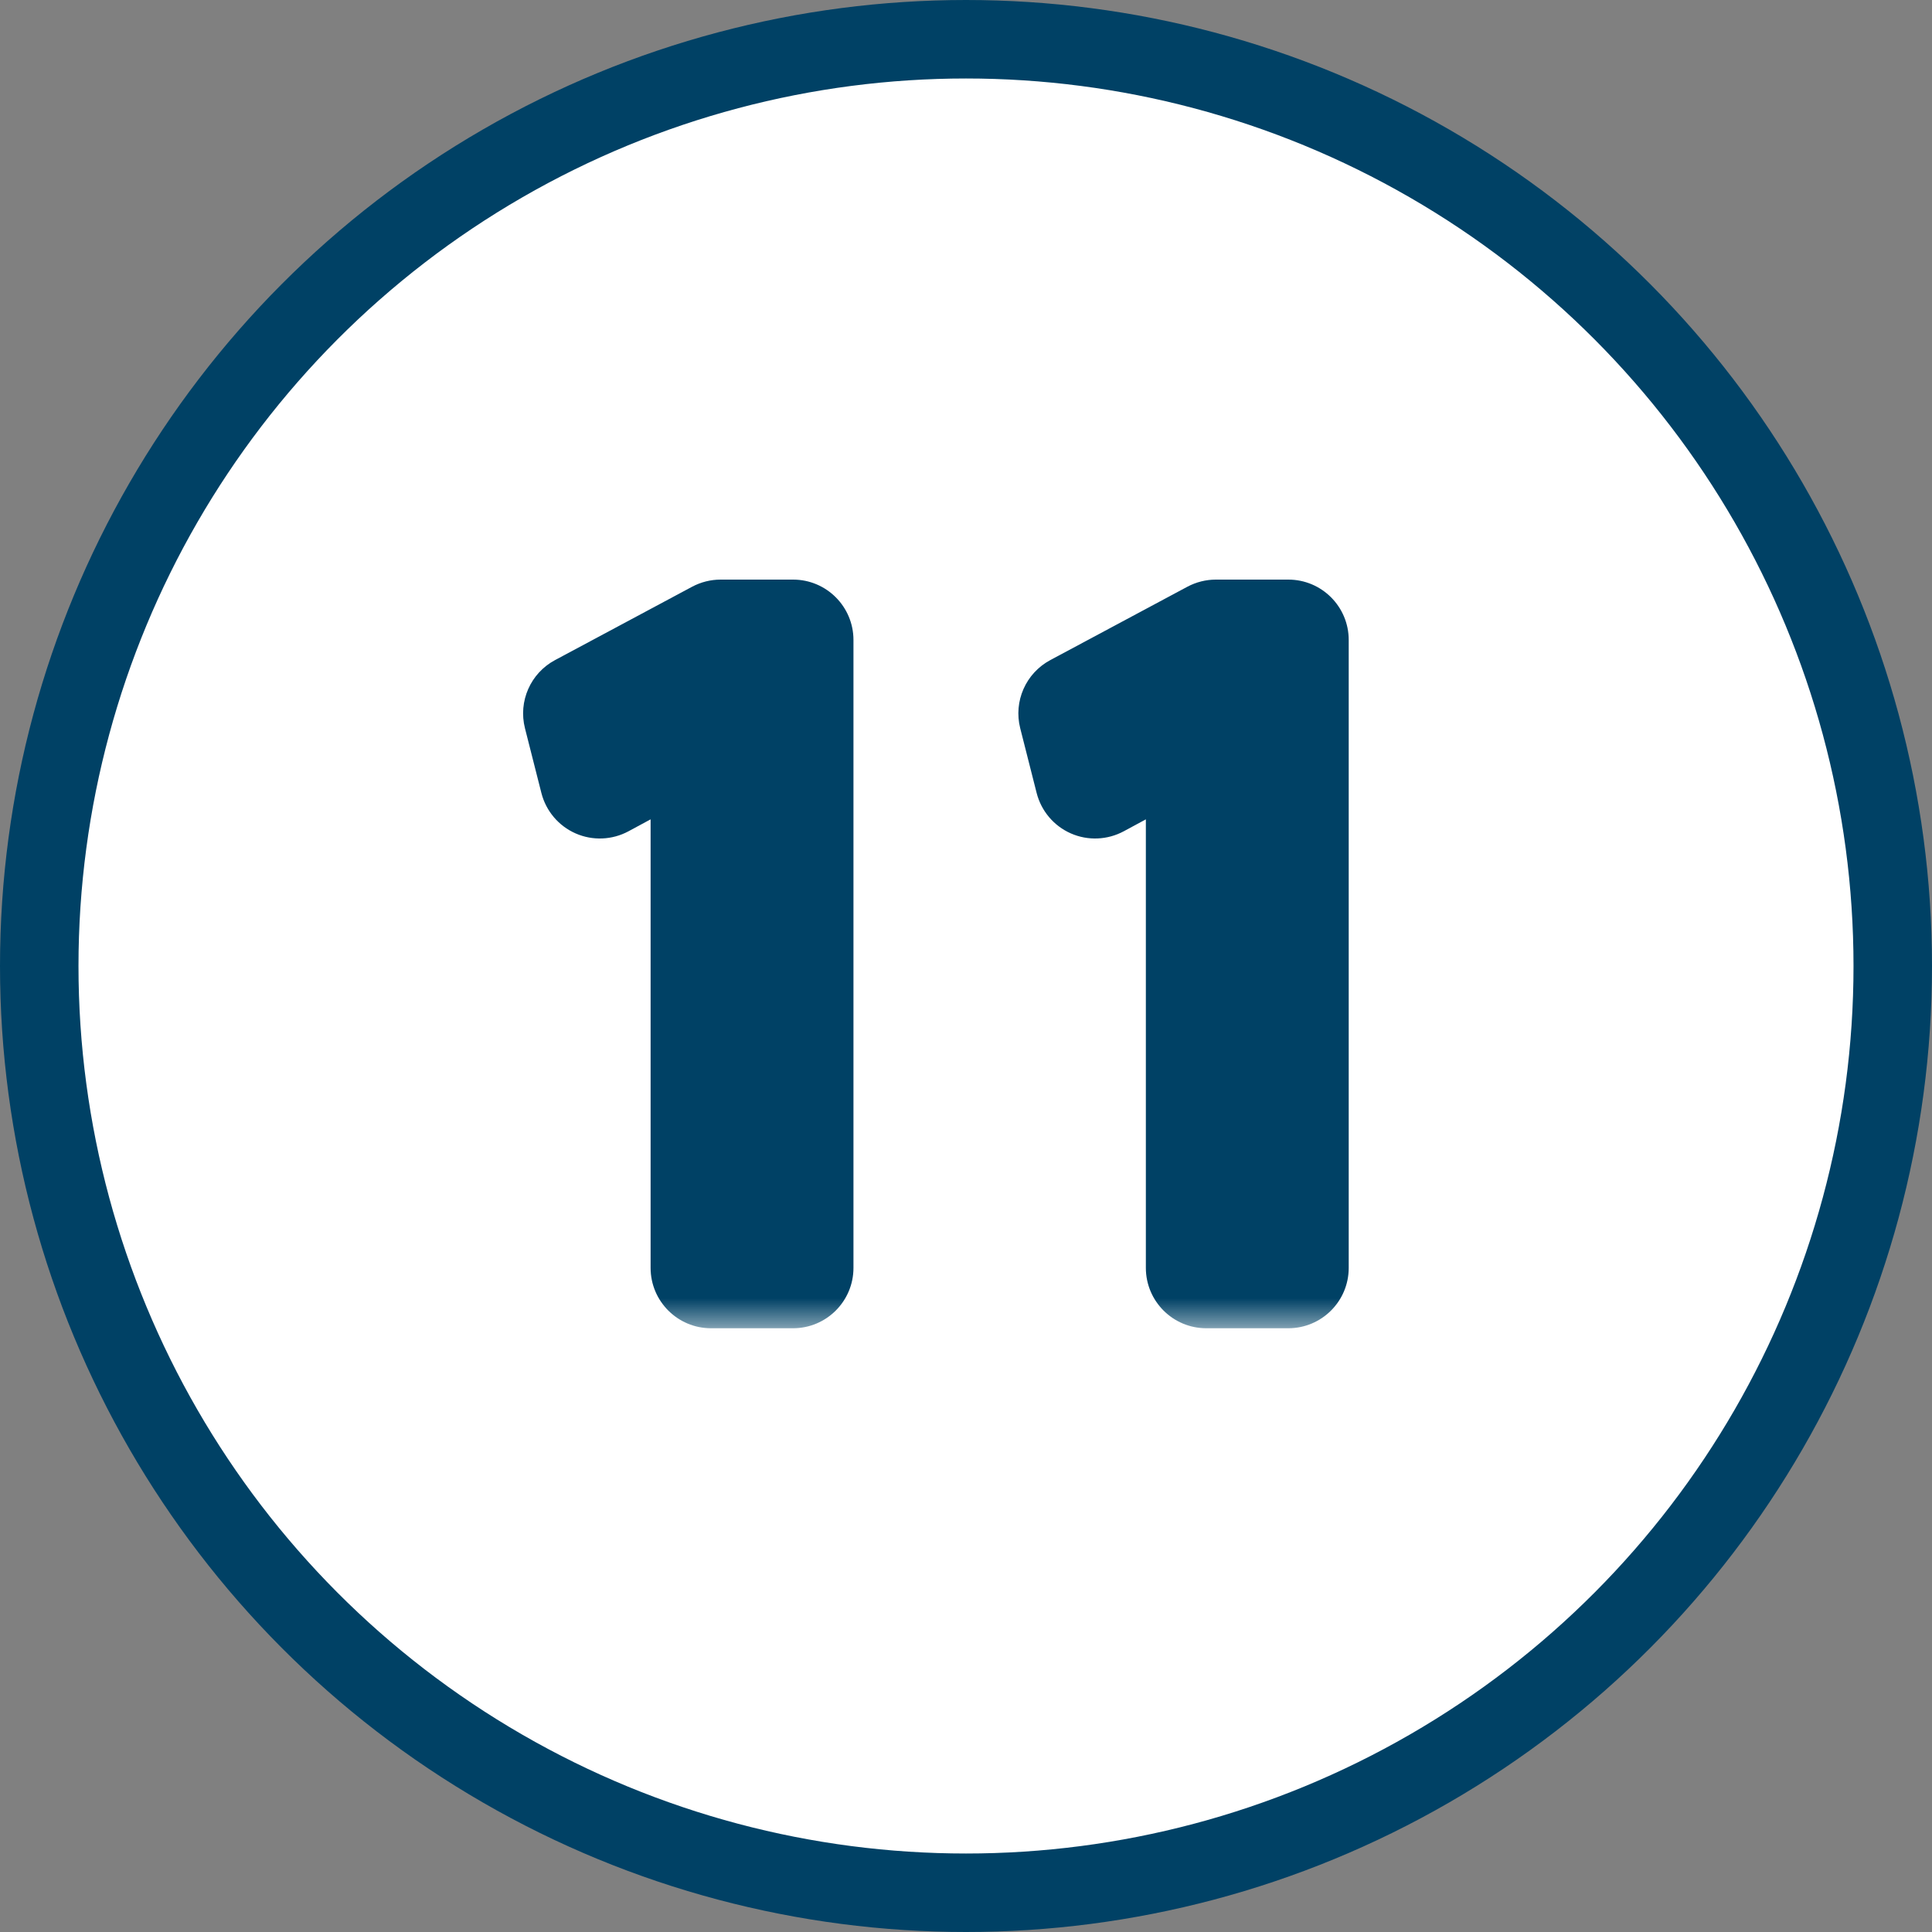 <svg width="32" height="32" viewBox="0 0 32 32" fill="none" xmlns="http://www.w3.org/2000/svg">
<rect x="0" y="0" width="32" height="32" fill="#808080" stroke="none"/>
<circle cx="16" cy="16" r="15.35" fill="white" stroke="#004165" stroke-width="1.3"/>
<mask id="path-2-outside-1_3208_2150" maskUnits="userSpaceOnUse" x="8" y="9" width="15" height="13" fill="black">
<rect fill="white" x="8" y="9" width="15" height="13"/>
<path d="M11.776 21V11.912H11.744L9.936 12.888L9.664 11.816L11.936 10.6H13.136V21H11.776ZM19.979 21V11.912H19.947L18.139 12.888L17.867 11.816L20.139 10.6H21.339V21H19.979Z"/>
</mask>
<path d="M11.776 21V11.912H11.744L9.936 12.888L9.664 11.816L11.936 10.6H13.136V21H11.776ZM19.979 21V11.912H19.947L18.139 12.888L17.867 11.816L20.139 10.6H21.339V21H19.979Z" fill="#004165"/>
<path d="M11.776 21H10.776C10.776 21.552 11.224 22 11.776 22V21ZM11.776 11.912H12.776C12.776 11.36 12.328 10.912 11.776 10.912V11.912ZM11.744 11.912V10.912C11.578 10.912 11.415 10.953 11.269 11.032L11.744 11.912ZM9.936 12.888L8.967 13.134C9.043 13.433 9.252 13.68 9.534 13.804C9.816 13.928 10.14 13.914 10.411 13.768L9.936 12.888ZM9.664 11.816L9.192 10.934C8.787 11.151 8.582 11.616 8.695 12.062L9.664 11.816ZM11.936 10.6V9.6C11.771 9.6 11.609 9.641 11.464 9.718L11.936 10.6ZM13.136 10.6H14.136C14.136 10.048 13.688 9.6 13.136 9.6V10.6ZM13.136 21V22C13.688 22 14.136 21.552 14.136 21H13.136ZM12.776 21V11.912H10.776V21H12.776ZM11.776 10.912H11.744V12.912H11.776V10.912ZM11.269 11.032L9.461 12.008L10.411 13.768L12.219 12.792L11.269 11.032ZM10.905 12.642L10.633 11.57L8.695 12.062L8.967 13.134L10.905 12.642ZM10.136 12.698L12.408 11.482L11.464 9.718L9.192 10.934L10.136 12.698ZM11.936 11.6H13.136V9.6H11.936V11.6ZM12.136 10.6V21H14.136V10.6H12.136ZM13.136 20H11.776V22H13.136V20ZM19.979 21H18.979C18.979 21.552 19.427 22 19.979 22V21ZM19.979 11.912H20.979C20.979 11.36 20.531 10.912 19.979 10.912V11.912ZM19.947 11.912V10.912C19.781 10.912 19.618 10.953 19.472 11.032L19.947 11.912ZM18.139 12.888L17.17 13.134C17.246 13.433 17.455 13.68 17.737 13.804C18.019 13.928 18.343 13.914 18.614 13.768L18.139 12.888ZM17.867 11.816L17.395 10.934C16.99 11.151 16.785 11.616 16.898 12.062L17.867 11.816ZM20.139 10.6V9.6C19.974 9.6 19.812 9.641 19.667 9.718L20.139 10.6ZM21.339 10.6H22.339C22.339 10.048 21.891 9.6 21.339 9.6V10.6ZM21.339 21V22C21.891 22 22.339 21.552 22.339 21H21.339ZM20.979 21V11.912H18.979V21H20.979ZM19.979 10.912H19.947V12.912H19.979V10.912ZM19.472 11.032L17.664 12.008L18.614 13.768L20.422 12.792L19.472 11.032ZM19.108 12.642L18.836 11.57L16.898 12.062L17.17 13.134L19.108 12.642ZM18.339 12.698L20.611 11.482L19.667 9.718L17.395 10.934L18.339 12.698ZM20.139 11.6H21.339V9.6H20.139V11.6ZM20.339 10.6V21H22.339V10.6H20.339ZM21.339 20H19.979V22H21.339V20Z" fill="#004165" mask="url(#path-2-outside-1_3208_2150)"/>
</svg>
